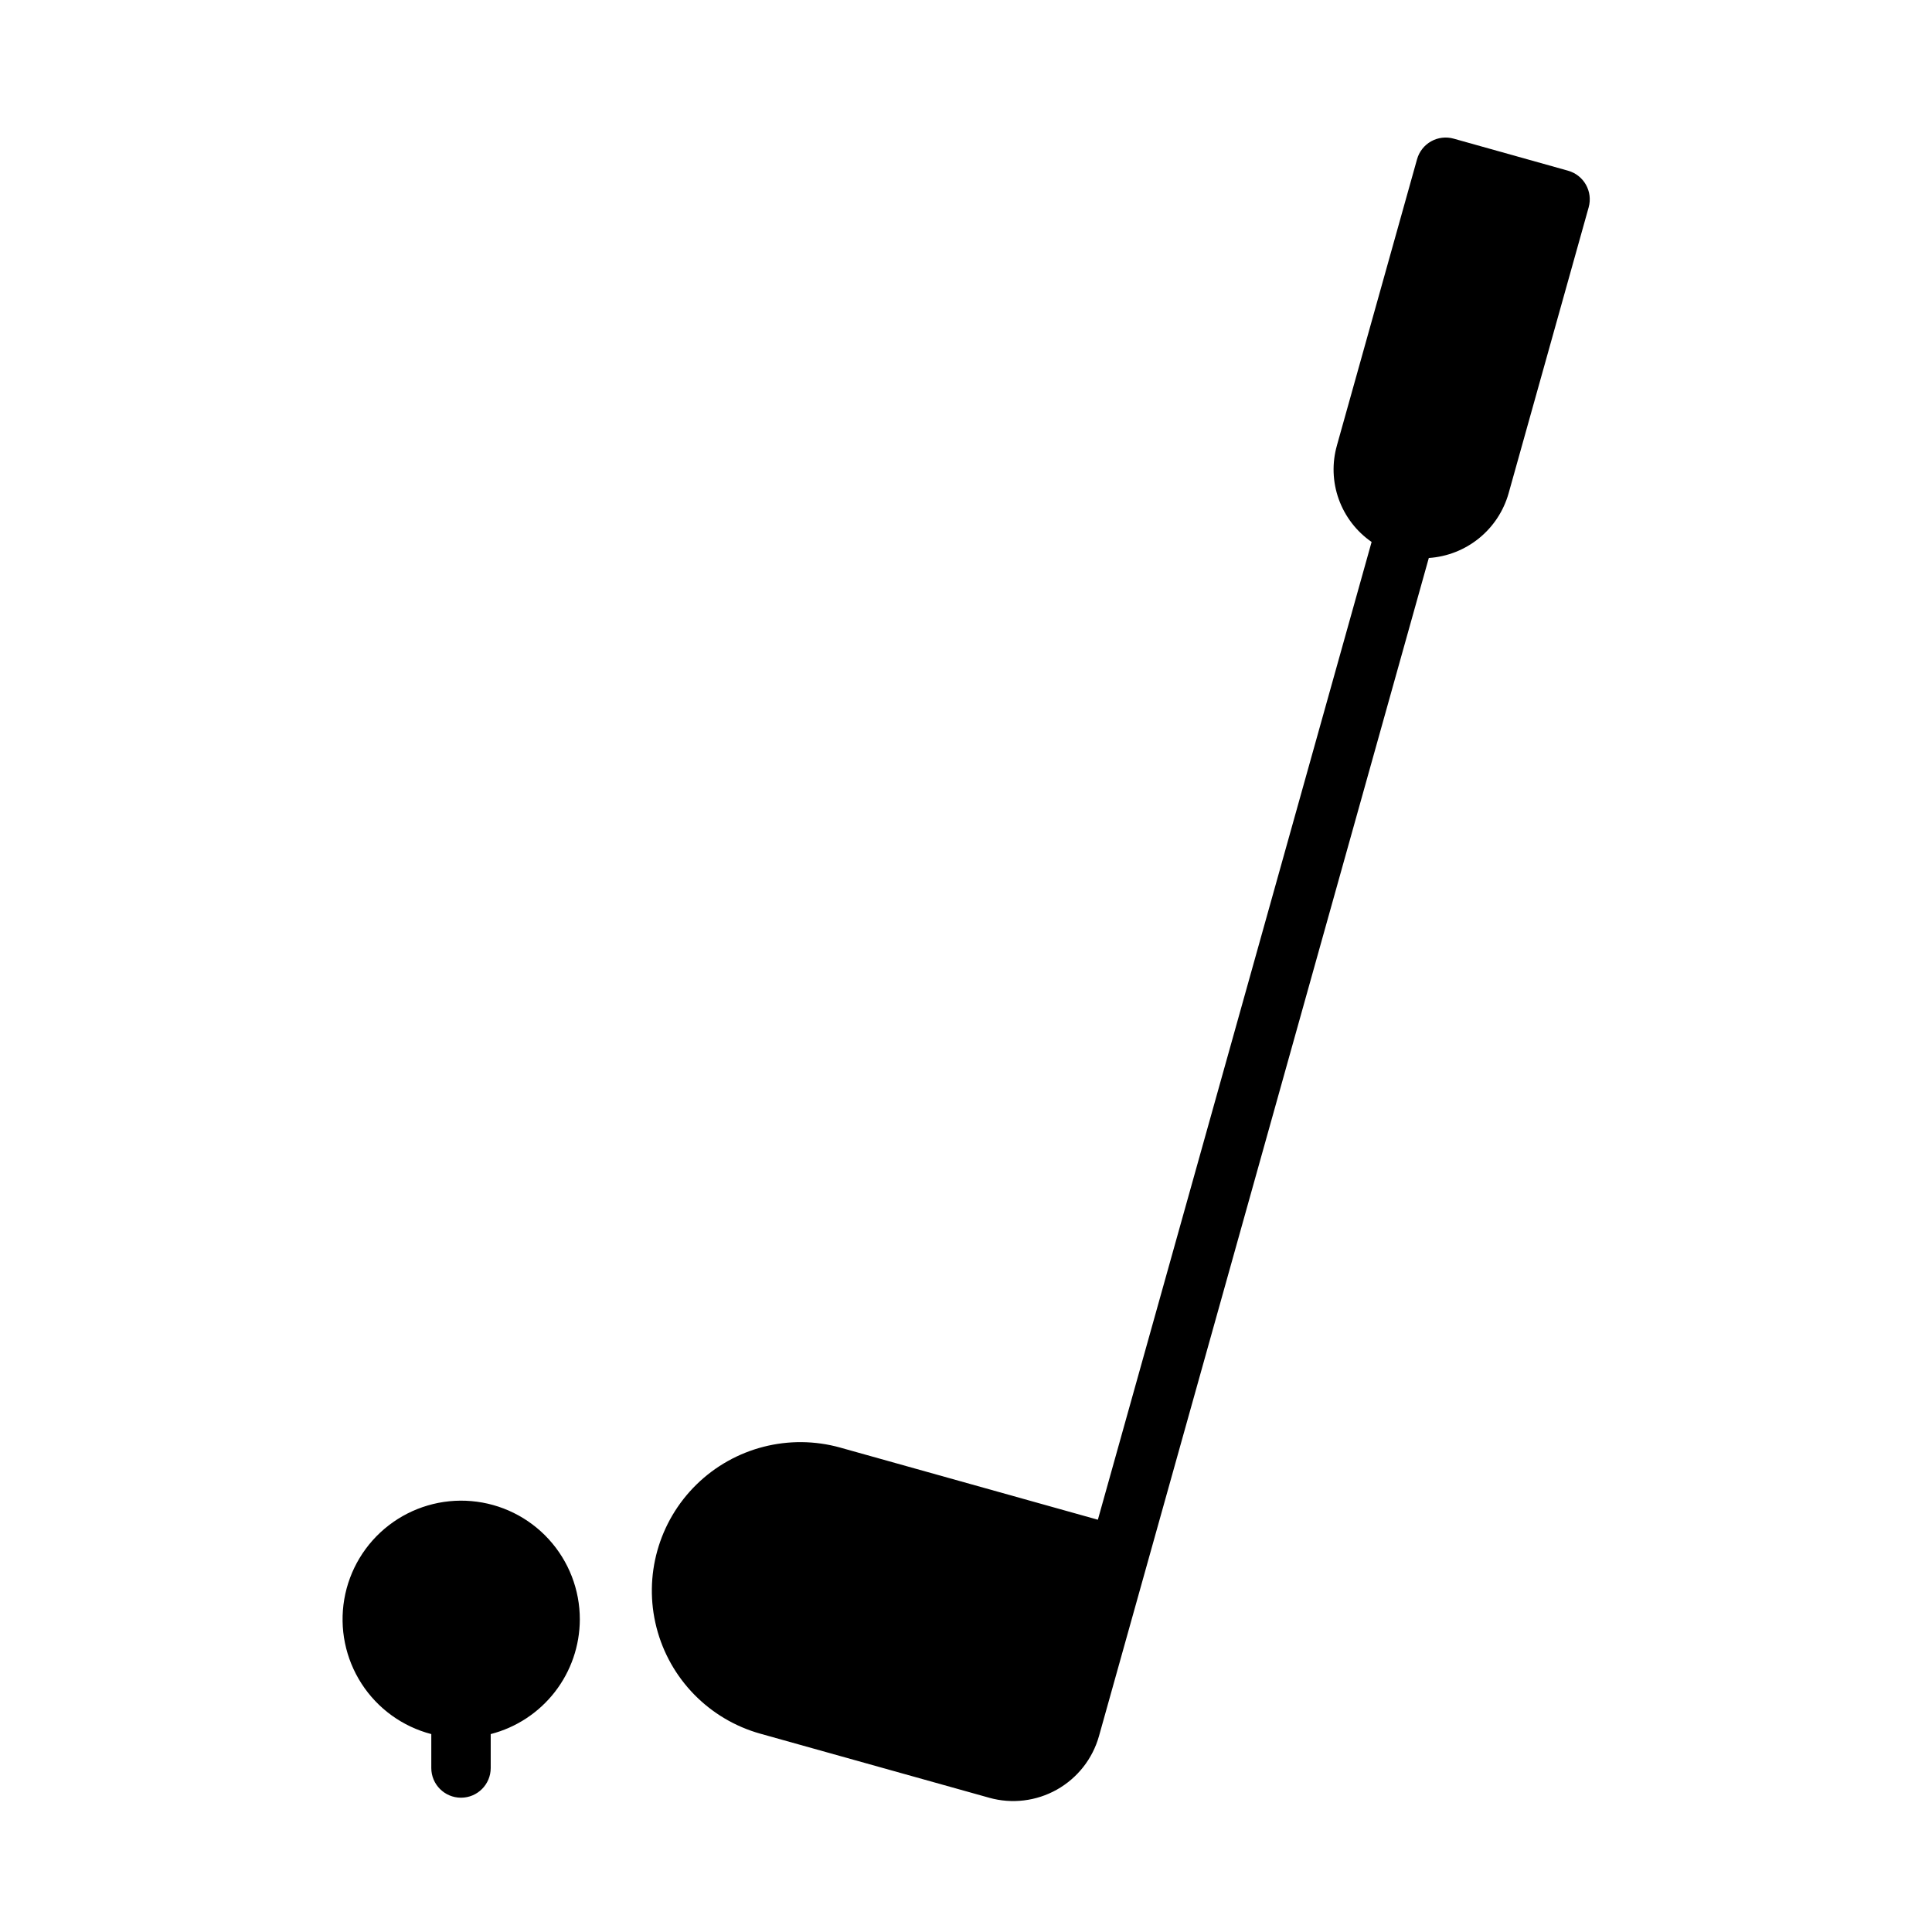 <?xml version="1.0" encoding="UTF-8"?>
<!-- Uploaded to: SVG Repo, www.svgrepo.com, Generator: SVG Repo Mixer Tools -->
<svg fill="#000000" width="800px" height="800px" version="1.1" viewBox="144 144 512 512" xmlns="http://www.w3.org/2000/svg">
 <path d="m297.66 573.18c-0.023 6.961-2.352 13.719-6.625 19.215-4.273 5.496-10.25 9.418-16.992 11.156v8.988c0 4.348-3.523 7.871-7.871 7.871-4.348 0-7.875-3.523-7.875-7.871v-8.988c-7.625-1.988-14.223-6.762-18.496-13.387-4.269-6.621-5.898-14.602-4.562-22.367 1.336-7.766 5.539-14.746 11.777-19.559s14.059-7.109 21.906-6.43c7.852 0.676 15.16 4.273 20.48 10.086 5.324 5.809 8.27 13.406 8.258 21.285zm261.9-383.94-30.32-8.496c-2.012-0.566-4.164-0.309-5.984 0.715-1.824 1.023-3.16 2.731-3.723 4.742l-21.227 75.809h0.004c-1.34 4.695-1.176 9.688 0.473 14.281 1.648 4.594 4.691 8.555 8.707 11.332l-72.543 259.12-68.227-19.102v-0.004c-13.543-3.789-28.078-0.066-38.133 9.766-10.051 9.832-14.098 24.277-10.609 37.902 3.488 13.621 13.98 24.352 27.52 28.141l60.645 16.973v0.004c6.031 1.688 12.488 0.914 17.945-2.156 5.461-3.074 9.477-8.188 11.164-14.219l12.734-45.48 74.664-266.7-0.004 0.004c4.863-0.324 9.504-2.144 13.289-5.211 3.785-3.062 6.527-7.223 7.856-11.91l21.223-75.809c1.168-4.184-1.27-8.523-5.453-9.699z"/>
</svg>